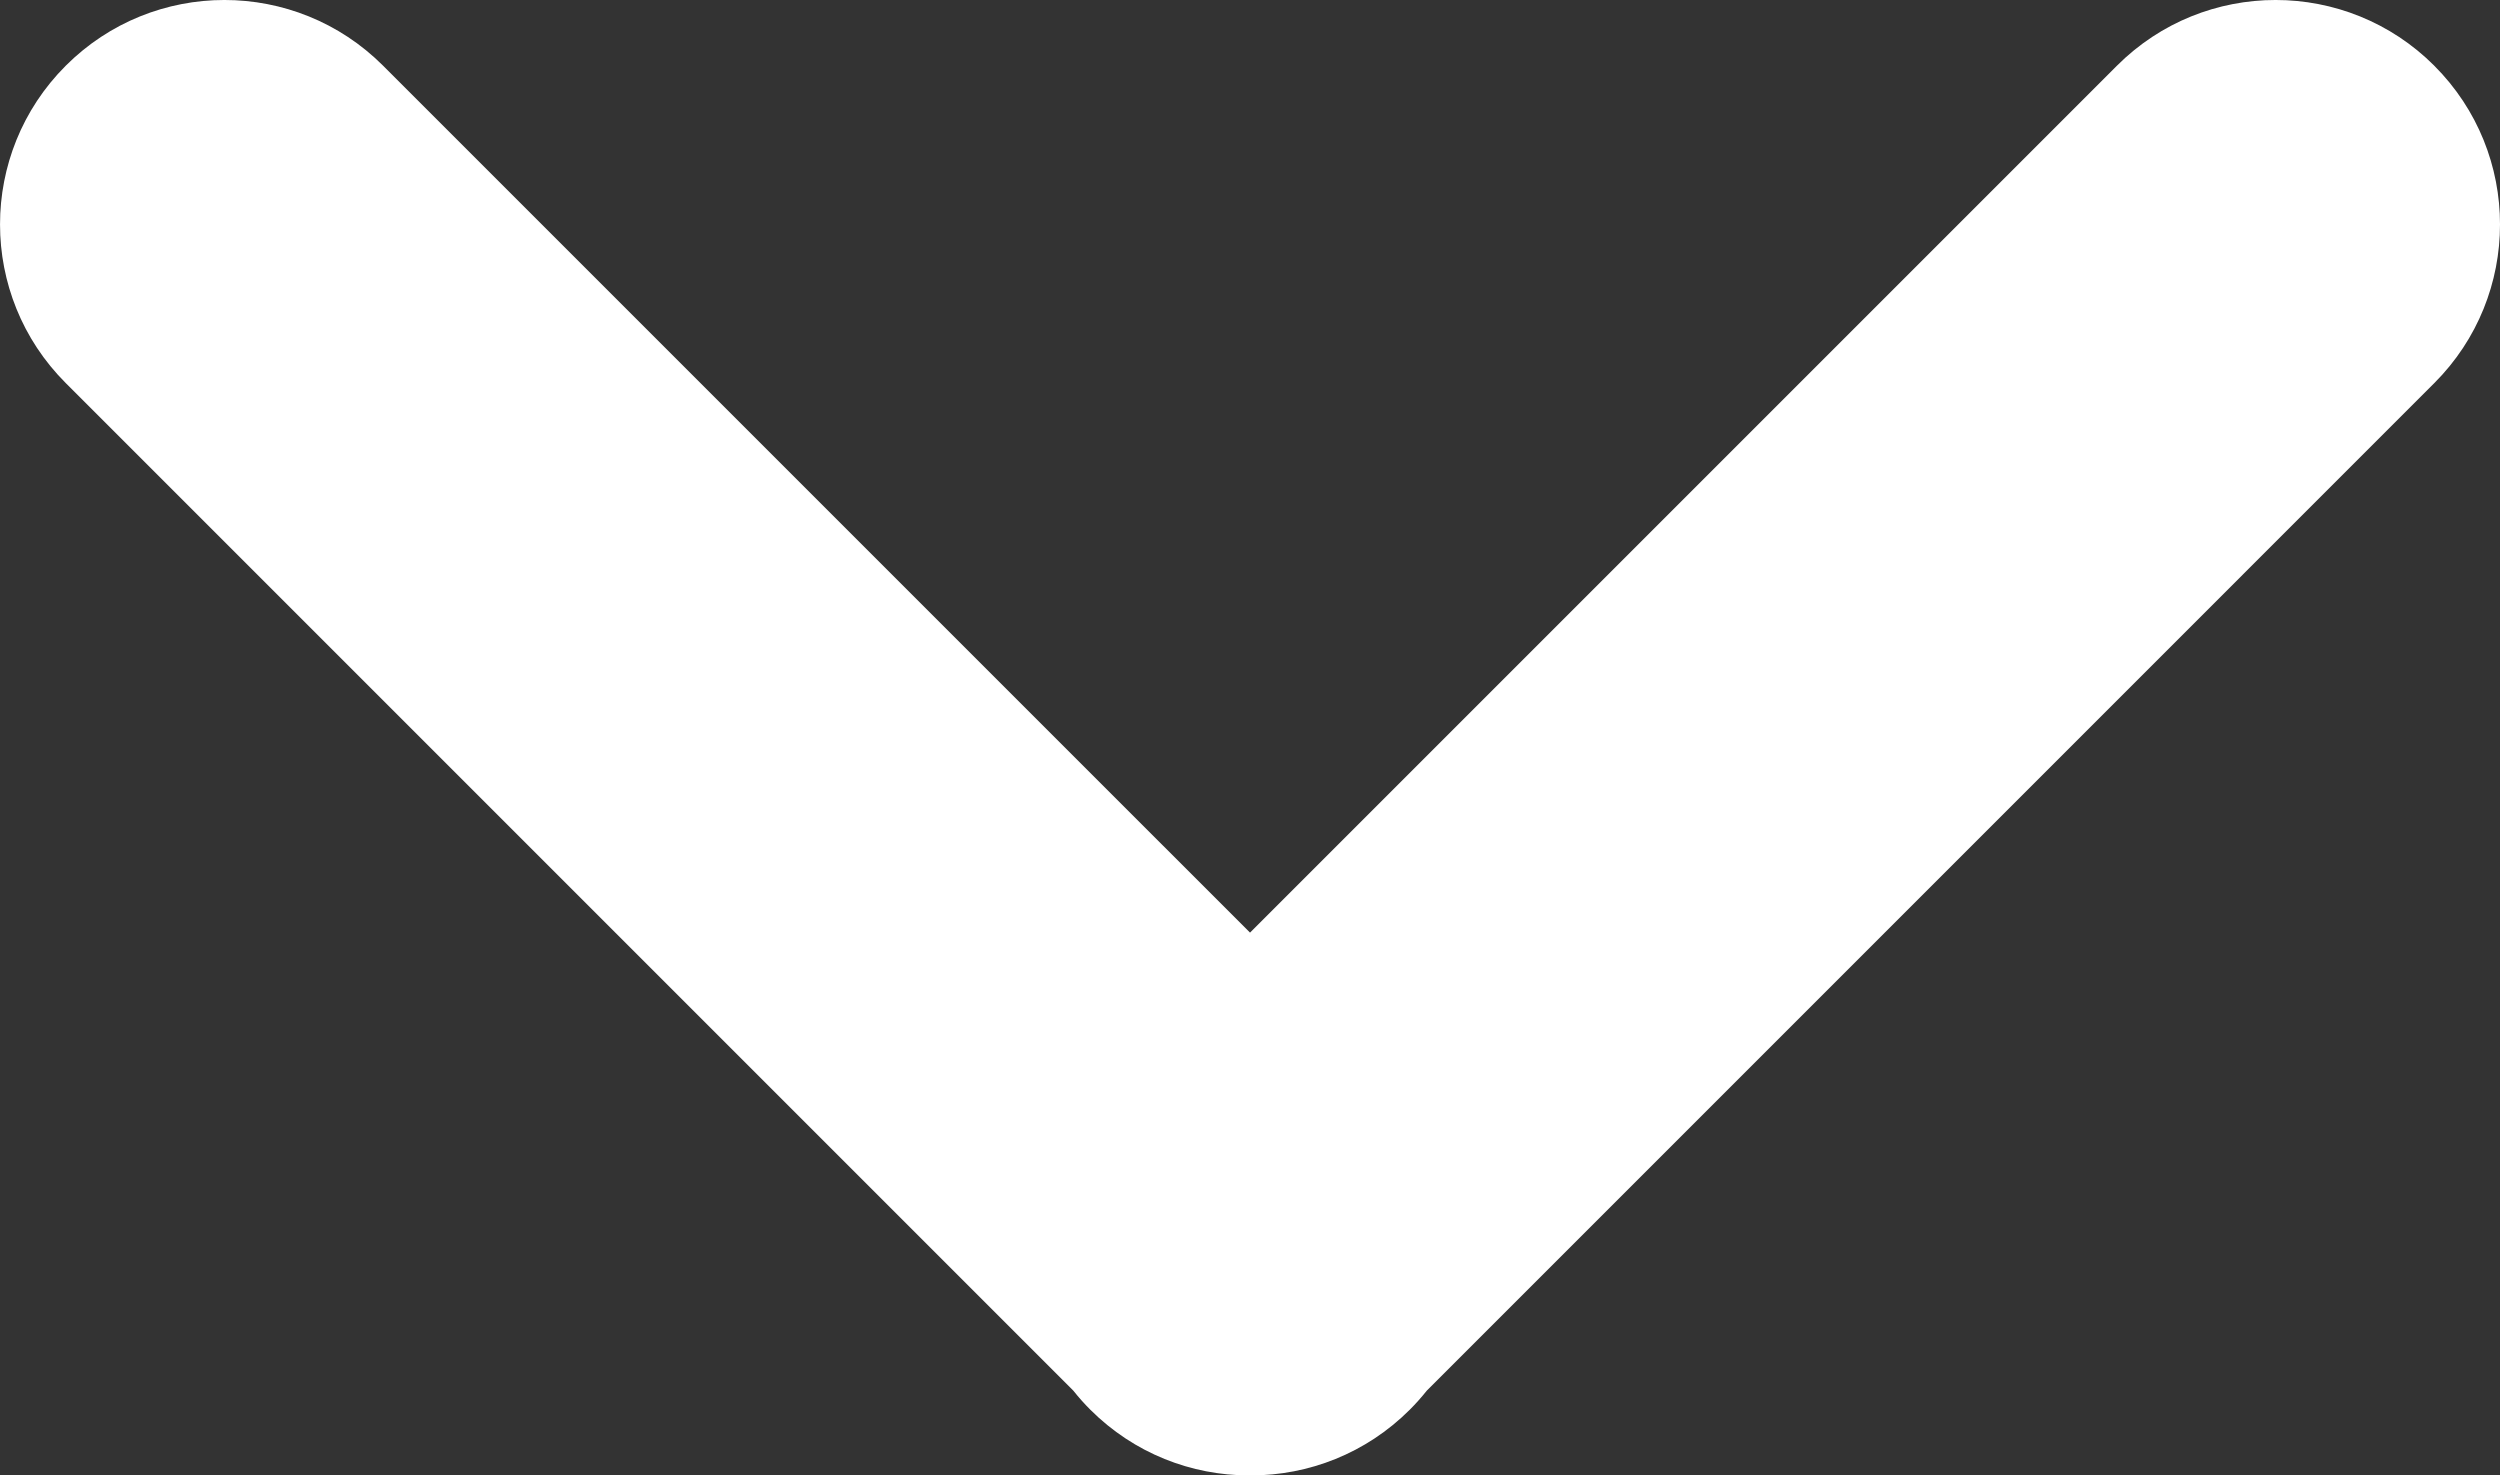 <?xml version="1.0" encoding="UTF-8"?>
<svg id="Ebene_2" data-name="Ebene 2" xmlns="http://www.w3.org/2000/svg" viewBox="0 0 668.41 394.48">
  <rect x="0" y="0" width="668.41" height="394.48" fill="#333333" stroke="none"/>
  <defs>
    <style>
      .cls-1 {
        fill: #fff;
        stroke-width: 0px;
      }
    </style>
  </defs>
  <g id="Ebene_1-2" data-name="Ebene 1">
    <path class="cls-1" d="m650.84,17.57c-23.43-23.43-61.42-23.43-84.85,0l-231.78,231.78L102.43,17.57c-23.43-23.43-61.42-23.43-84.85,0-23.43,23.43-23.43,61.42,0,84.85l269.39,269.39c1.4,1.76,2.91,3.47,4.54,5.09,11.72,11.71,27.07,17.57,42.43,17.57.09,0,.19,0,.28,0,.09,0,.19,0,.28,0,15.36,0,30.71-5.86,42.43-17.57,1.63-1.63,3.13-3.33,4.54-5.09L650.84,102.43c23.43-23.43,23.43-61.42,0-84.85Z"/>
  </g>
</svg>